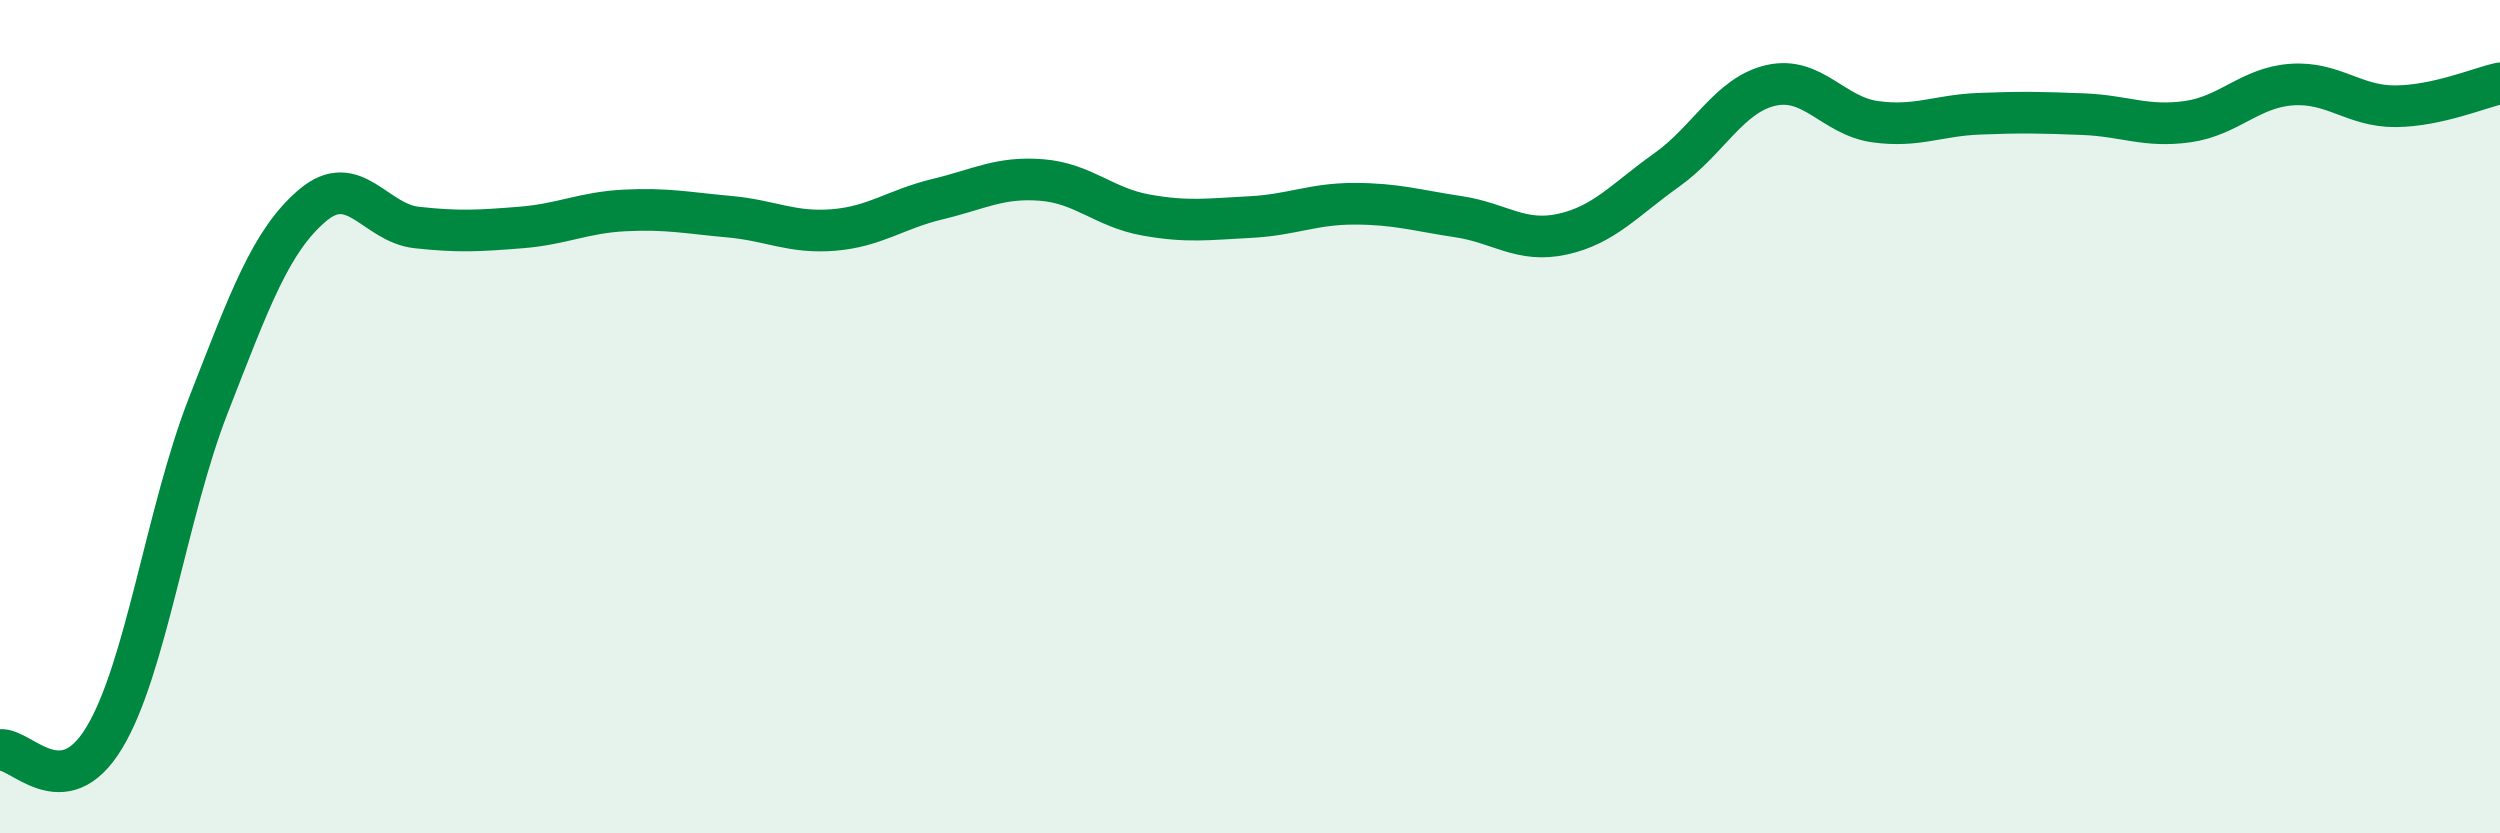 
    <svg width="60" height="20" viewBox="0 0 60 20" xmlns="http://www.w3.org/2000/svg">
      <path
        d="M 0,18 C 0.5,17.94 1.5,19.36 2.5,17.71 C 3.5,16.06 4,12.29 5,9.73 C 6,7.17 6.5,5.78 7.5,4.93 C 8.5,4.08 9,5.35 10,5.46 C 11,5.57 11.5,5.54 12.5,5.46 C 13.5,5.38 14,5.1 15,5.05 C 16,5 16.5,5.11 17.5,5.2 C 18.5,5.29 19,5.6 20,5.52 C 21,5.44 21.5,5.02 22.5,4.78 C 23.5,4.54 24,4.24 25,4.32 C 26,4.4 26.5,4.98 27.5,5.16 C 28.5,5.34 29,5.26 30,5.21 C 31,5.16 31.5,4.89 32.5,4.89 C 33.5,4.89 34,5.05 35,5.2 C 36,5.35 36.5,5.84 37.5,5.62 C 38.5,5.4 39,4.79 40,4.08 C 41,3.37 41.5,2.28 42.5,2.05 C 43.5,1.82 44,2.78 45,2.92 C 46,3.06 46.5,2.77 47.5,2.73 C 48.5,2.69 49,2.7 50,2.74 C 51,2.78 51.5,3.06 52.5,2.92 C 53.5,2.78 54,2.1 55,2.03 C 56,1.96 56.5,2.56 57.5,2.55 C 58.5,2.54 59.5,2.11 60,2L60 20L0 20Z"
        fill="#008740"
        opacity="0.1"
        stroke-linecap="round"
        stroke-linejoin="round"
      />
      <path
        d="M 0,18 C 0.5,17.94 1.5,19.36 2.5,17.71 C 3.5,16.06 4,12.29 5,9.73 C 6,7.17 6.5,5.78 7.5,4.93 C 8.5,4.08 9,5.35 10,5.46 C 11,5.57 11.5,5.54 12.5,5.46 C 13.5,5.38 14,5.1 15,5.05 C 16,5 16.5,5.11 17.5,5.2 C 18.5,5.29 19,5.6 20,5.52 C 21,5.44 21.5,5.02 22.5,4.78 C 23.5,4.54 24,4.24 25,4.32 C 26,4.4 26.5,4.98 27.5,5.16 C 28.5,5.34 29,5.26 30,5.21 C 31,5.16 31.5,4.89 32.5,4.89 C 33.5,4.89 34,5.05 35,5.2 C 36,5.35 36.5,5.84 37.5,5.62 C 38.5,5.4 39,4.79 40,4.08 C 41,3.37 41.5,2.28 42.5,2.05 C 43.5,1.82 44,2.78 45,2.92 C 46,3.06 46.5,2.77 47.5,2.73 C 48.5,2.69 49,2.7 50,2.74 C 51,2.78 51.5,3.06 52.5,2.92 C 53.5,2.78 54,2.1 55,2.03 C 56,1.96 56.5,2.56 57.5,2.55 C 58.5,2.54 59.5,2.11 60,2"
        stroke="#008740"
        stroke-width="1"
        fill="none"
        stroke-linecap="round"
        stroke-linejoin="round"
      />
    </svg>
  